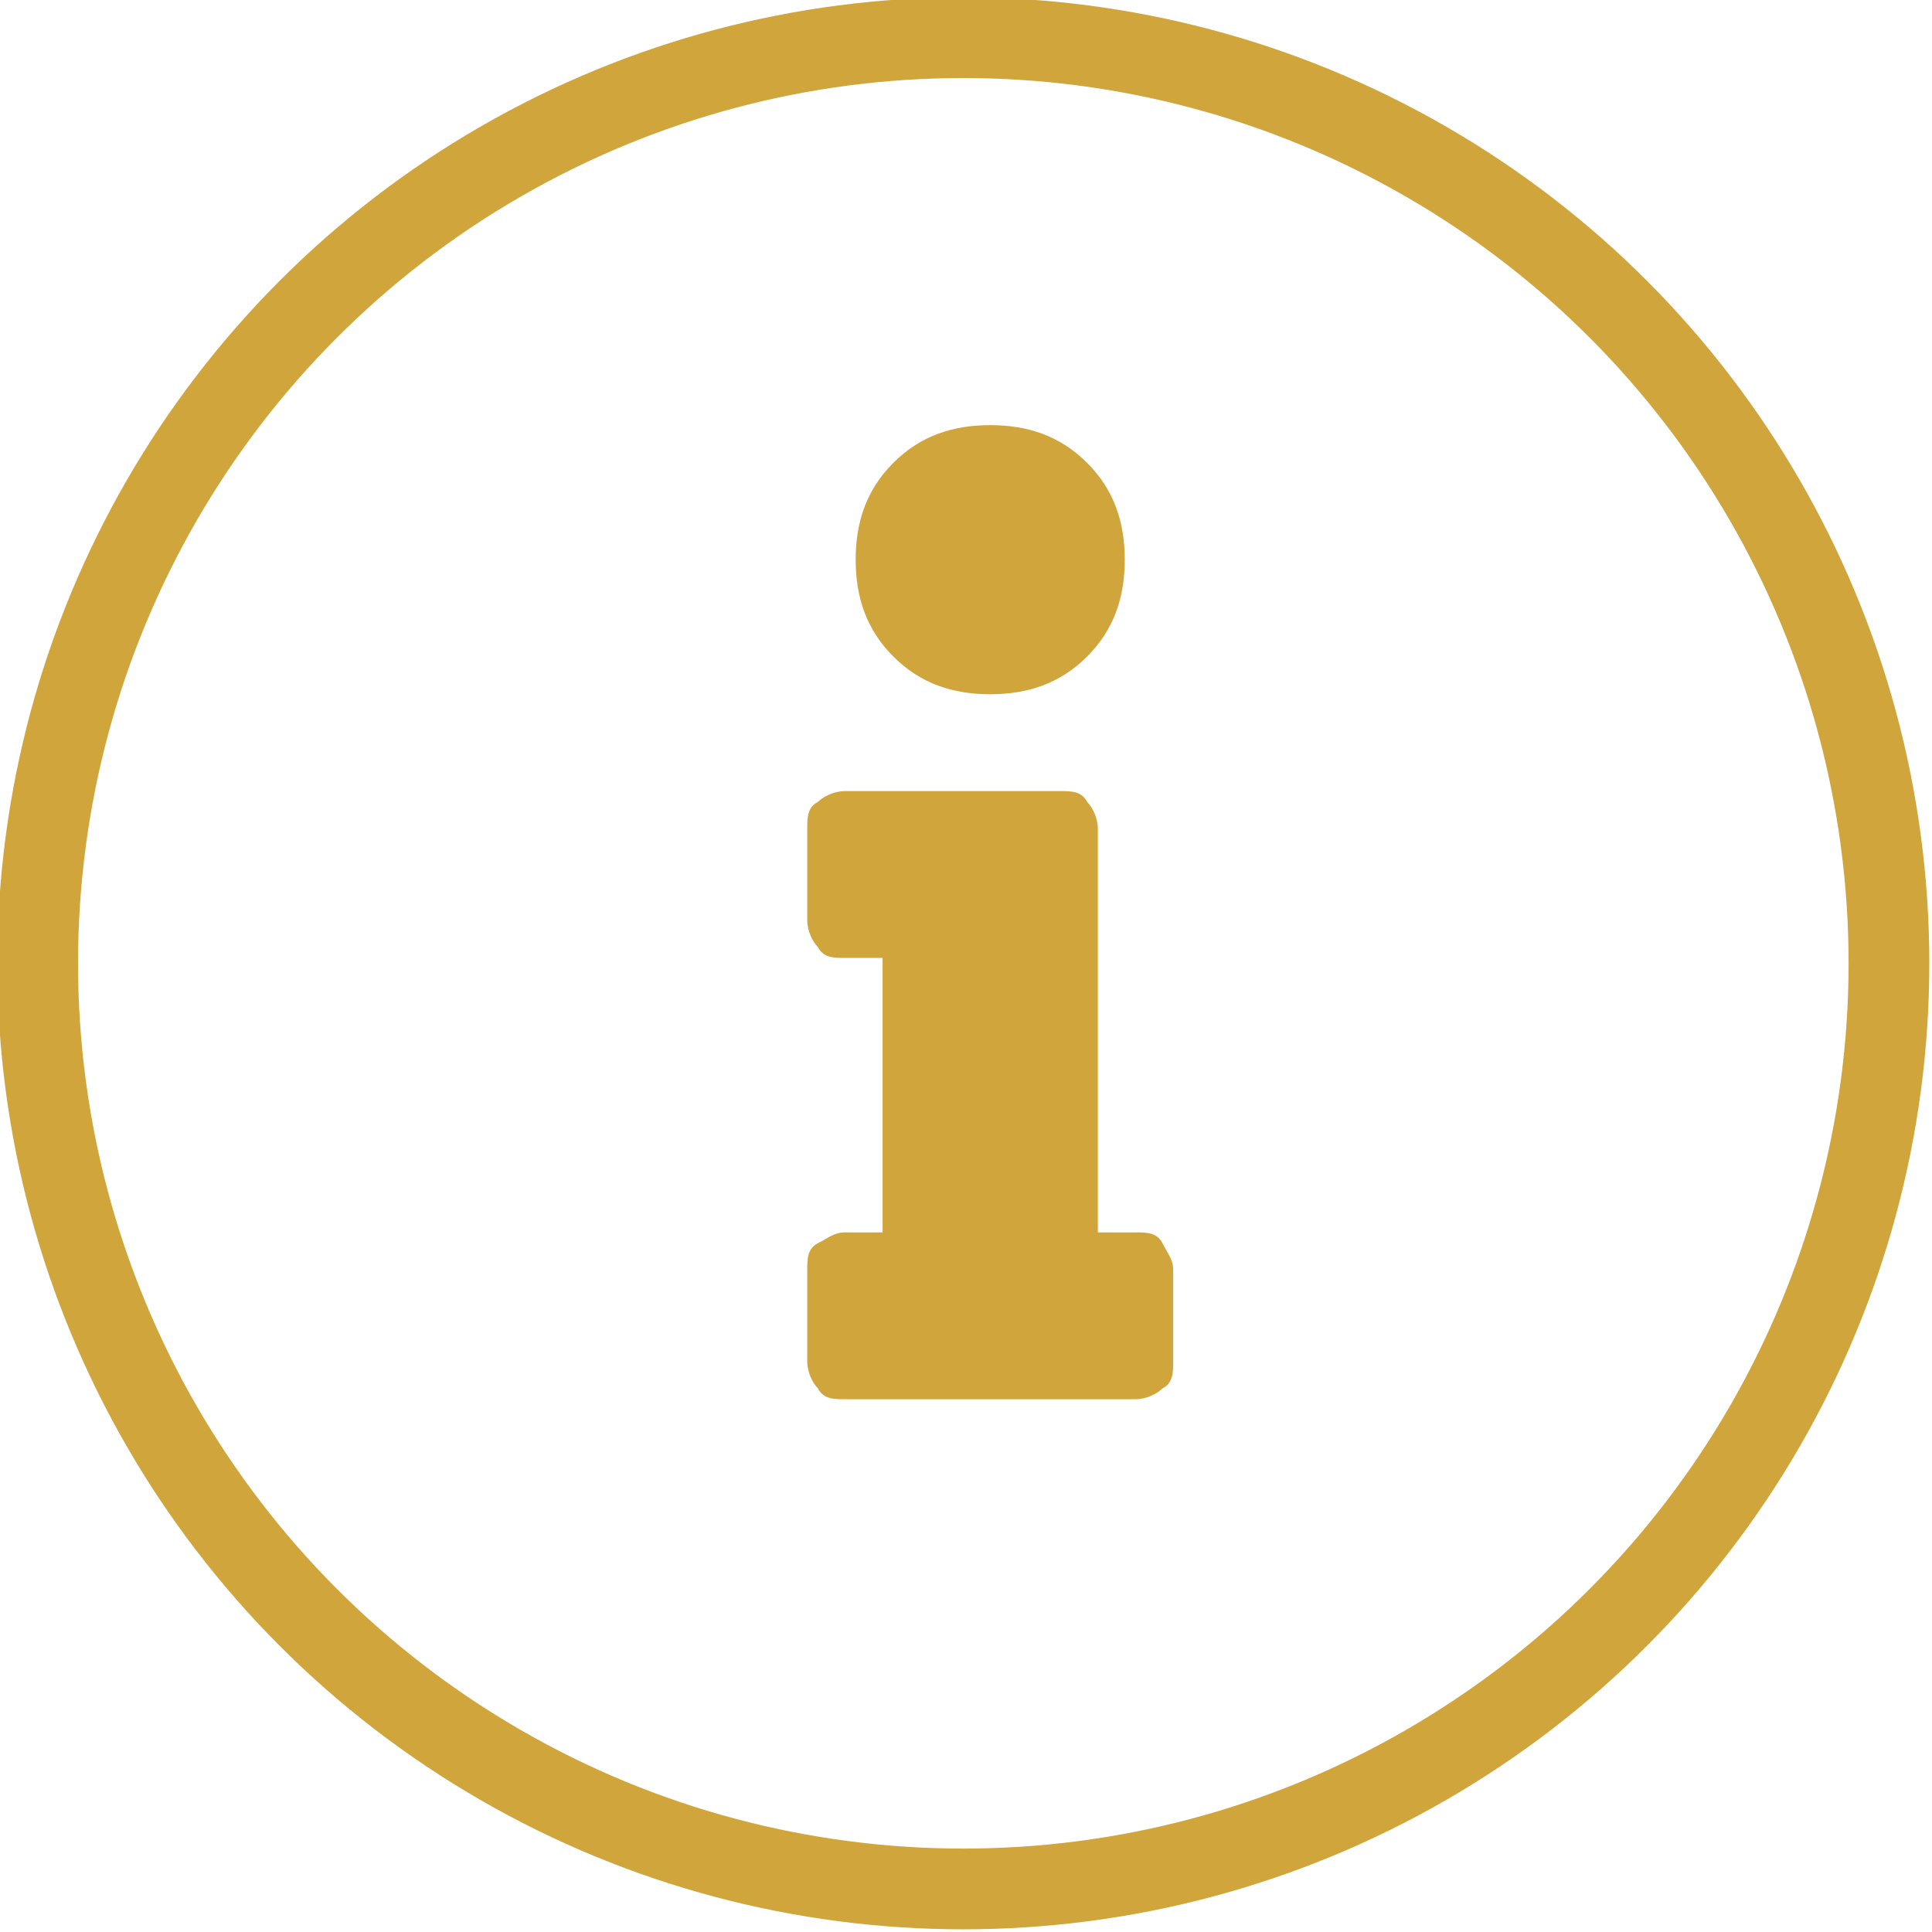 <?xml version="1.0" encoding="UTF-8"?><svg id="Ebene_1" xmlns="http://www.w3.org/2000/svg" viewBox="0 0 35.9 35.9"><defs><style>.cls-1{fill:none;stroke:#d0a53c;stroke-miterlimit:10;stroke-width:1.5px;}.cls-2{fill:#d0a53c;}</style></defs><circle class="cls-1" cx="17.9" cy="17.9" r="17.2"/><path class="cls-2" d="M16.4,22.9v-5.1h-.7c-.2,0-.4,0-.5-.2-.1-.1-.2-.3-.2-.5v-1.7c0-.2,0-.4,.2-.5,.1-.1,.3-.2,.5-.2h4c.2,0,.4,0,.5,.2,.1,.1,.2,.3,.2,.5v7.5h.7c.2,0,.4,0,.5,.2s.2,.3,.2,.5v1.7c0,.2,0,.4-.2,.5-.1,.1-.3,.2-.5,.2h-5.4c-.2,0-.4,0-.5-.2-.1-.1-.2-.3-.2-.5v-1.7c0-.2,0-.4,.2-.5s.3-.2,.5-.2h.7Zm.2-14.3c-.5,.5-.7,1.1-.7,1.8s.2,1.3,.7,1.8,1.1,.7,1.8,.7,1.3-.2,1.8-.7,.7-1.1,.7-1.8-.2-1.3-.7-1.8-1.1-.7-1.8-.7-1.3,.2-1.8,.7Z"/></svg>